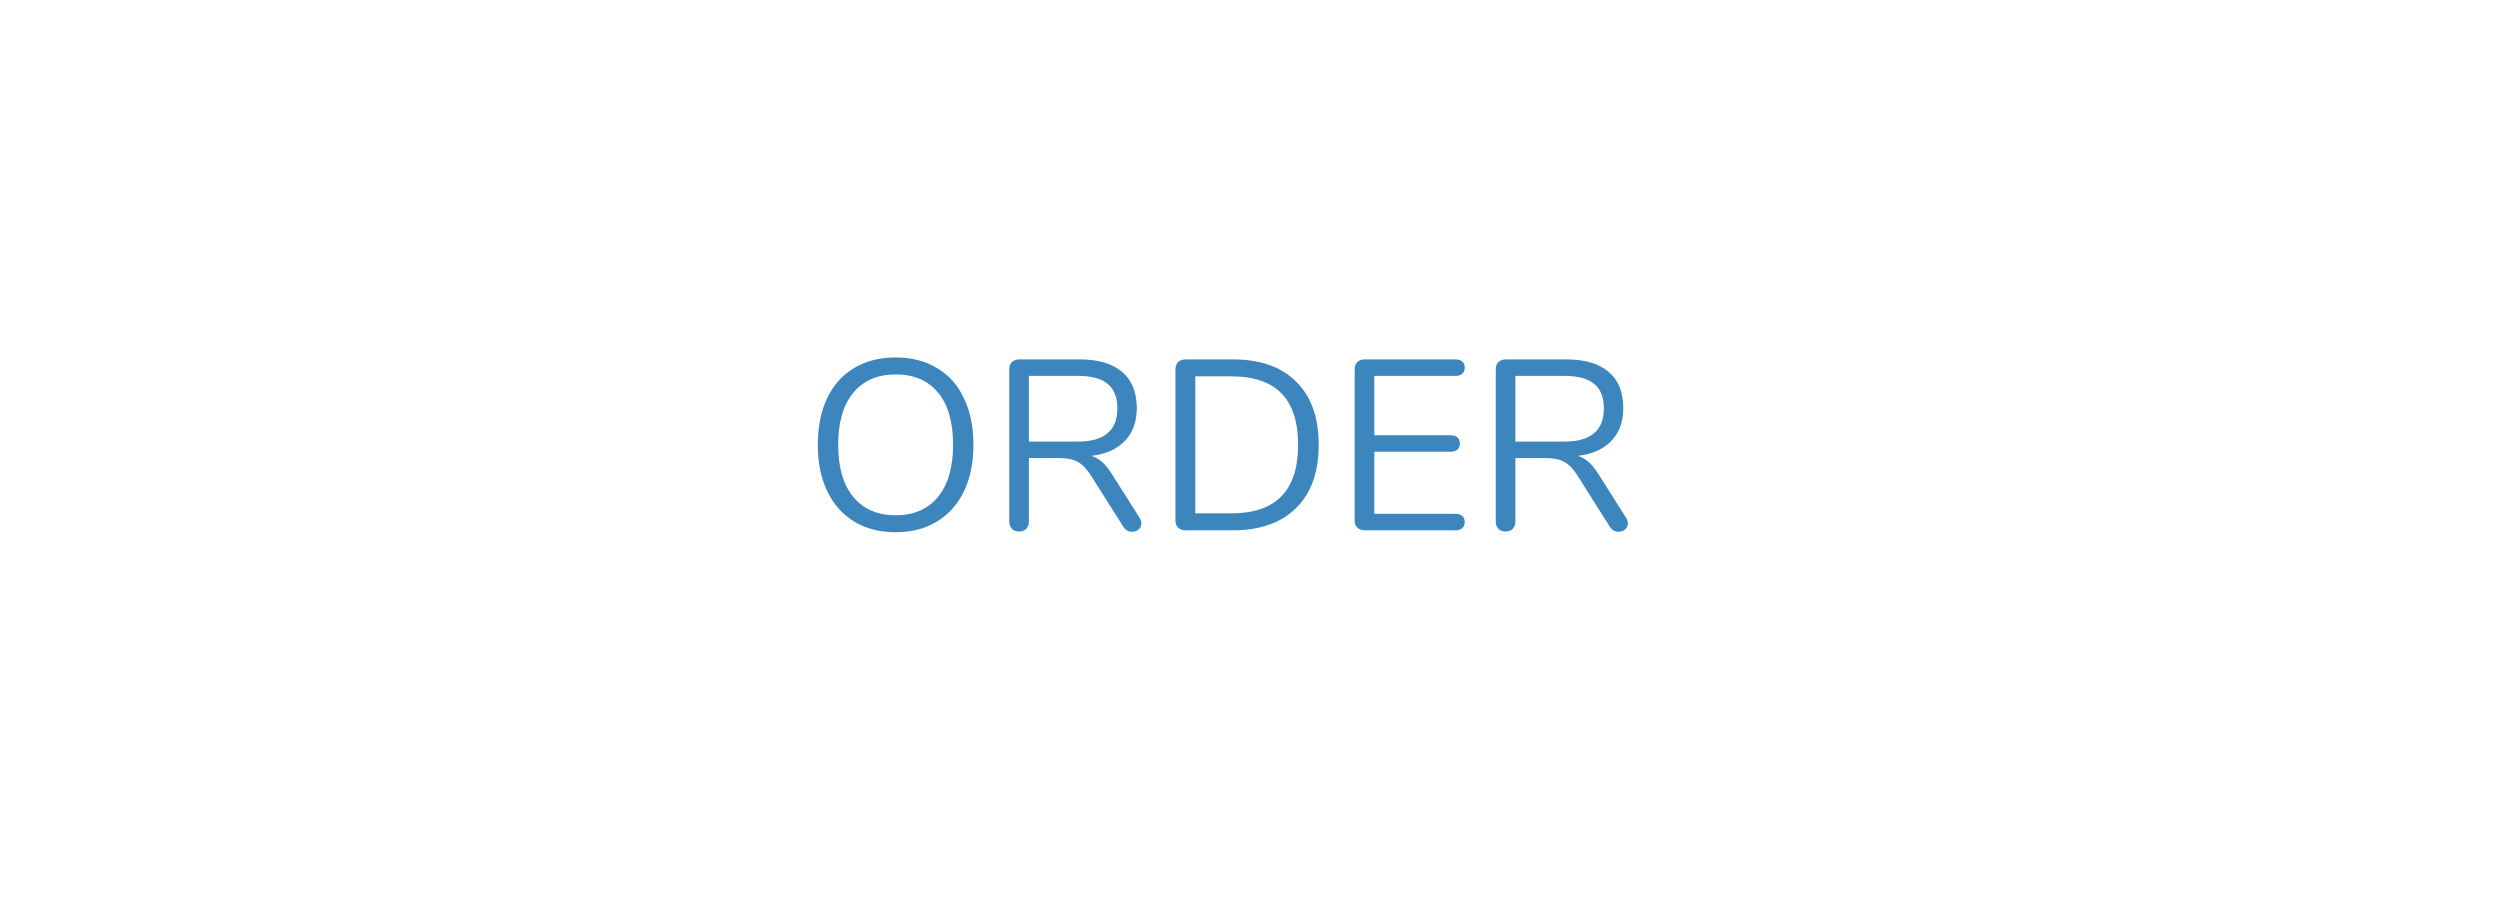 <?xml version="1.0" encoding="UTF-8"?> <svg xmlns="http://www.w3.org/2000/svg" width="165" height="60" viewBox="0 0 165 60" fill="none"> <g filter="url(#filter0_d)"> <rect x="8" y="8" width="145" height="40" rx="20" fill="white"></rect> </g> <path d="M59.112 35.128C58.067 35.128 57.155 34.893 56.376 34.424C55.608 33.955 55.016 33.288 54.6 32.424C54.184 31.56 53.976 30.541 53.976 29.368C53.976 28.184 54.179 27.16 54.584 26.296C55 25.421 55.592 24.755 56.36 24.296C57.139 23.827 58.056 23.592 59.112 23.592C60.168 23.592 61.08 23.827 61.848 24.296C62.627 24.755 63.219 25.421 63.624 26.296C64.04 27.16 64.248 28.179 64.248 29.352C64.248 30.525 64.04 31.549 63.624 32.424C63.208 33.288 62.611 33.955 61.832 34.424C61.064 34.893 60.157 35.128 59.112 35.128ZM59.112 34.008C60.307 34.008 61.235 33.608 61.896 32.808C62.568 31.997 62.904 30.845 62.904 29.352C62.904 27.859 62.573 26.712 61.912 25.912C61.251 25.112 60.317 24.712 59.112 24.712C57.917 24.712 56.984 25.117 56.312 25.928C55.651 26.728 55.32 27.869 55.32 29.352C55.32 30.835 55.651 31.981 56.312 32.792C56.984 33.603 57.917 34.008 59.112 34.008ZM75.219 34.184C75.293 34.301 75.331 34.424 75.331 34.552C75.331 34.712 75.267 34.845 75.139 34.952C75.021 35.048 74.883 35.096 74.723 35.096C74.477 35.096 74.285 34.989 74.147 34.776L72.003 31.384C71.725 30.947 71.437 30.648 71.139 30.488C70.84 30.317 70.435 30.232 69.923 30.232H67.907V34.408C67.907 34.611 67.848 34.776 67.731 34.904C67.613 35.021 67.459 35.08 67.267 35.08C67.064 35.08 66.904 35.021 66.787 34.904C66.669 34.776 66.611 34.611 66.611 34.408V24.36C66.611 24.168 66.669 24.013 66.787 23.896C66.915 23.779 67.08 23.72 67.283 23.72H71.251C72.477 23.72 73.411 23.992 74.051 24.536C74.701 25.08 75.027 25.88 75.027 26.936C75.027 27.832 74.765 28.552 74.243 29.096C73.731 29.64 72.995 29.971 72.035 30.088C72.301 30.173 72.541 30.312 72.755 30.504C72.968 30.696 73.181 30.963 73.395 31.304L75.219 34.184ZM71.139 29.144C72.013 29.144 72.664 28.963 73.091 28.6C73.528 28.237 73.747 27.688 73.747 26.952C73.747 26.227 73.533 25.688 73.107 25.336C72.68 24.984 72.024 24.808 71.139 24.808H67.907V29.144H71.139ZM78.251 35C78.049 35 77.883 34.941 77.755 34.824C77.638 34.707 77.579 34.552 77.579 34.36V24.36C77.579 24.168 77.638 24.013 77.755 23.896C77.883 23.779 78.049 23.72 78.251 23.72H81.371C83.174 23.72 84.566 24.211 85.547 25.192C86.54 26.163 87.035 27.549 87.035 29.352C87.035 31.155 86.54 32.547 85.547 33.528C84.555 34.509 83.163 35 81.371 35H78.251ZM81.291 33.88C84.214 33.88 85.675 32.371 85.675 29.352C85.675 26.344 84.214 24.84 81.291 24.84H78.891V33.88H81.291ZM90.08 35C89.877 35 89.712 34.941 89.584 34.824C89.466 34.707 89.408 34.552 89.408 34.36V24.36C89.408 24.168 89.466 24.013 89.584 23.896C89.712 23.779 89.877 23.72 90.08 23.72H96.064C96.256 23.72 96.405 23.768 96.512 23.864C96.618 23.96 96.672 24.093 96.672 24.264C96.672 24.435 96.618 24.568 96.512 24.664C96.405 24.76 96.256 24.808 96.064 24.808H90.704V28.728H95.744C95.936 28.728 96.085 28.776 96.192 28.872C96.298 28.968 96.352 29.101 96.352 29.272C96.352 29.443 96.298 29.576 96.192 29.672C96.085 29.768 95.936 29.816 95.744 29.816H90.704V33.912H96.064C96.256 33.912 96.405 33.96 96.512 34.056C96.618 34.141 96.672 34.275 96.672 34.456C96.672 34.627 96.618 34.76 96.512 34.856C96.405 34.952 96.256 35 96.064 35H90.08ZM107.328 34.184C107.403 34.301 107.44 34.424 107.44 34.552C107.44 34.712 107.376 34.845 107.248 34.952C107.131 35.048 106.992 35.096 106.832 35.096C106.587 35.096 106.395 34.989 106.256 34.776L104.112 31.384C103.835 30.947 103.547 30.648 103.248 30.488C102.949 30.317 102.544 30.232 102.032 30.232H100.016V34.408C100.016 34.611 99.957 34.776 99.84 34.904C99.723 35.021 99.568 35.08 99.376 35.08C99.174 35.08 99.013 35.021 98.896 34.904C98.779 34.776 98.72 34.611 98.72 34.408V24.36C98.72 24.168 98.779 24.013 98.896 23.896C99.024 23.779 99.189 23.72 99.392 23.72H103.36C104.587 23.72 105.52 23.992 106.16 24.536C106.811 25.08 107.136 25.88 107.136 26.936C107.136 27.832 106.875 28.552 106.352 29.096C105.84 29.64 105.104 29.971 104.144 30.088C104.411 30.173 104.651 30.312 104.864 30.504C105.077 30.696 105.291 30.963 105.504 31.304L107.328 34.184ZM103.248 29.144C104.123 29.144 104.773 28.963 105.2 28.6C105.637 28.237 105.856 27.688 105.856 26.952C105.856 26.227 105.643 25.688 105.216 25.336C104.789 24.984 104.133 24.808 103.248 24.808H100.016V29.144H103.248Z" fill="#3C86BD"></path> <defs> <filter id="filter0_d" x="0" y="0" width="165" height="60" filterUnits="userSpaceOnUse" color-interpolation-filters="sRGB"> <feFlood flood-opacity="0" result="BackgroundImageFix"></feFlood> <feColorMatrix in="SourceAlpha" type="matrix" values="0 0 0 0 0 0 0 0 0 0 0 0 0 0 0 0 0 0 127 0"></feColorMatrix> <feOffset dx="2" dy="2"></feOffset> <feGaussianBlur stdDeviation="5"></feGaussianBlur> <feColorMatrix type="matrix" values="0 0 0 0 0.141 0 0 0 0 0.336 0 0 0 0 0.483 0 0 0 0.6 0"></feColorMatrix> <feBlend mode="normal" in2="BackgroundImageFix" result="effect1_dropShadow"></feBlend> <feBlend mode="normal" in="SourceGraphic" in2="effect1_dropShadow" result="shape"></feBlend> </filter> </defs> </svg> 